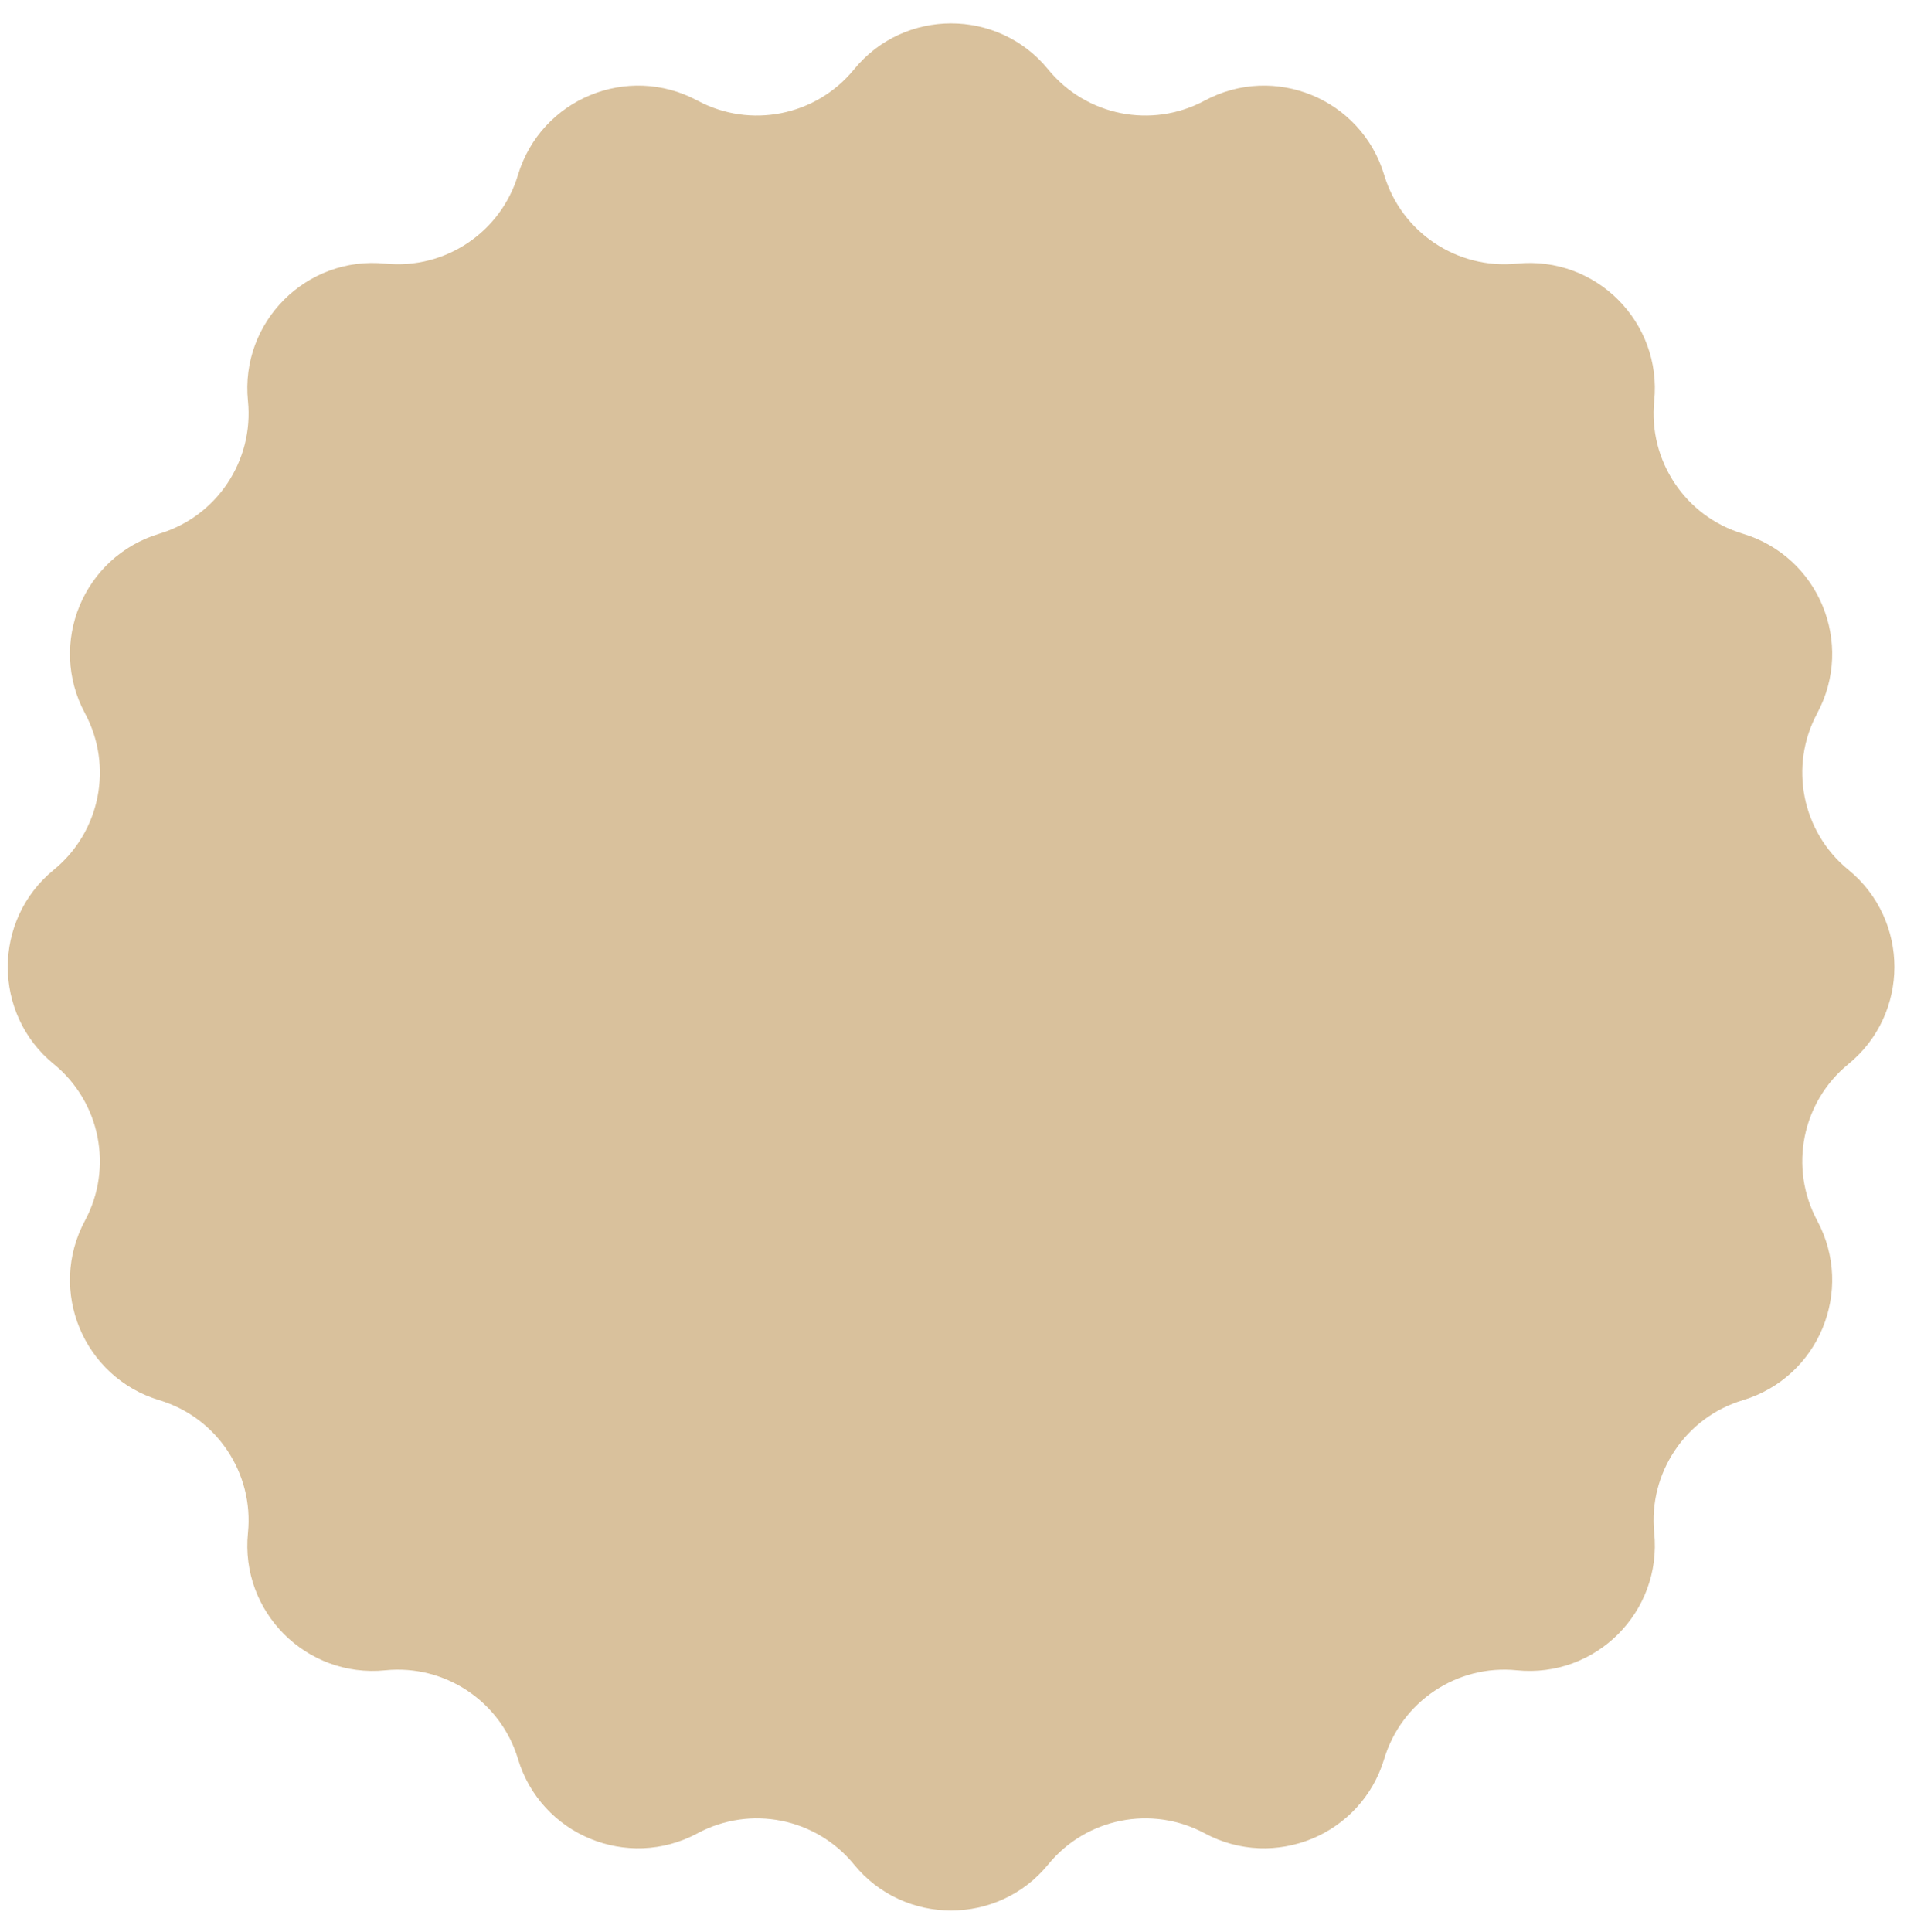 <svg width="77" height="78" viewBox="0 0 77 78" fill="none" xmlns="http://www.w3.org/2000/svg">
<path d="M34.48 2.803C36.507 0.323 40.298 0.323 42.324 2.803C43.858 4.68 46.507 5.207 48.643 4.06C51.464 2.544 54.966 3.995 55.89 7.062C56.589 9.383 58.834 10.883 61.246 10.641C64.433 10.32 67.113 13.001 66.793 16.187C66.55 18.599 68.051 20.845 70.372 21.544C73.439 22.467 74.889 25.969 73.374 28.791C72.227 30.926 72.753 33.575 74.631 35.109C77.11 37.136 77.11 40.927 74.631 42.953C72.753 44.487 72.227 47.136 73.374 49.272C74.889 52.093 73.439 55.595 70.372 56.519C68.051 57.217 66.55 59.463 66.793 61.875C67.113 65.062 64.433 67.742 61.246 67.422C58.834 67.179 56.589 68.68 55.89 71.001C54.966 74.068 51.464 75.518 48.643 74.003C46.507 72.855 43.858 73.382 42.324 75.26C40.298 77.739 36.507 77.739 34.48 75.26C32.946 73.382 30.297 72.855 28.162 74.003C25.34 75.518 21.838 74.068 20.915 71.001C20.216 68.68 17.97 67.179 15.558 67.422C12.372 67.742 9.691 65.062 10.012 61.875C10.255 59.463 8.754 57.217 6.433 56.519C3.366 55.595 1.915 52.093 3.431 49.272C4.578 47.136 4.051 44.487 2.174 42.953C-0.306 40.927 -0.306 37.136 2.174 35.109C4.051 33.575 4.578 30.926 3.431 28.791C1.915 25.969 3.366 22.467 6.433 21.544C8.754 20.845 10.255 18.599 10.012 16.187C9.691 13.001 12.372 10.32 15.558 10.641C17.97 10.883 20.216 9.383 20.915 7.062C21.838 3.995 25.34 2.544 28.162 4.06C30.297 5.207 32.946 4.68 34.48 2.803Z" fill="#D9C19C"/>
</svg>
